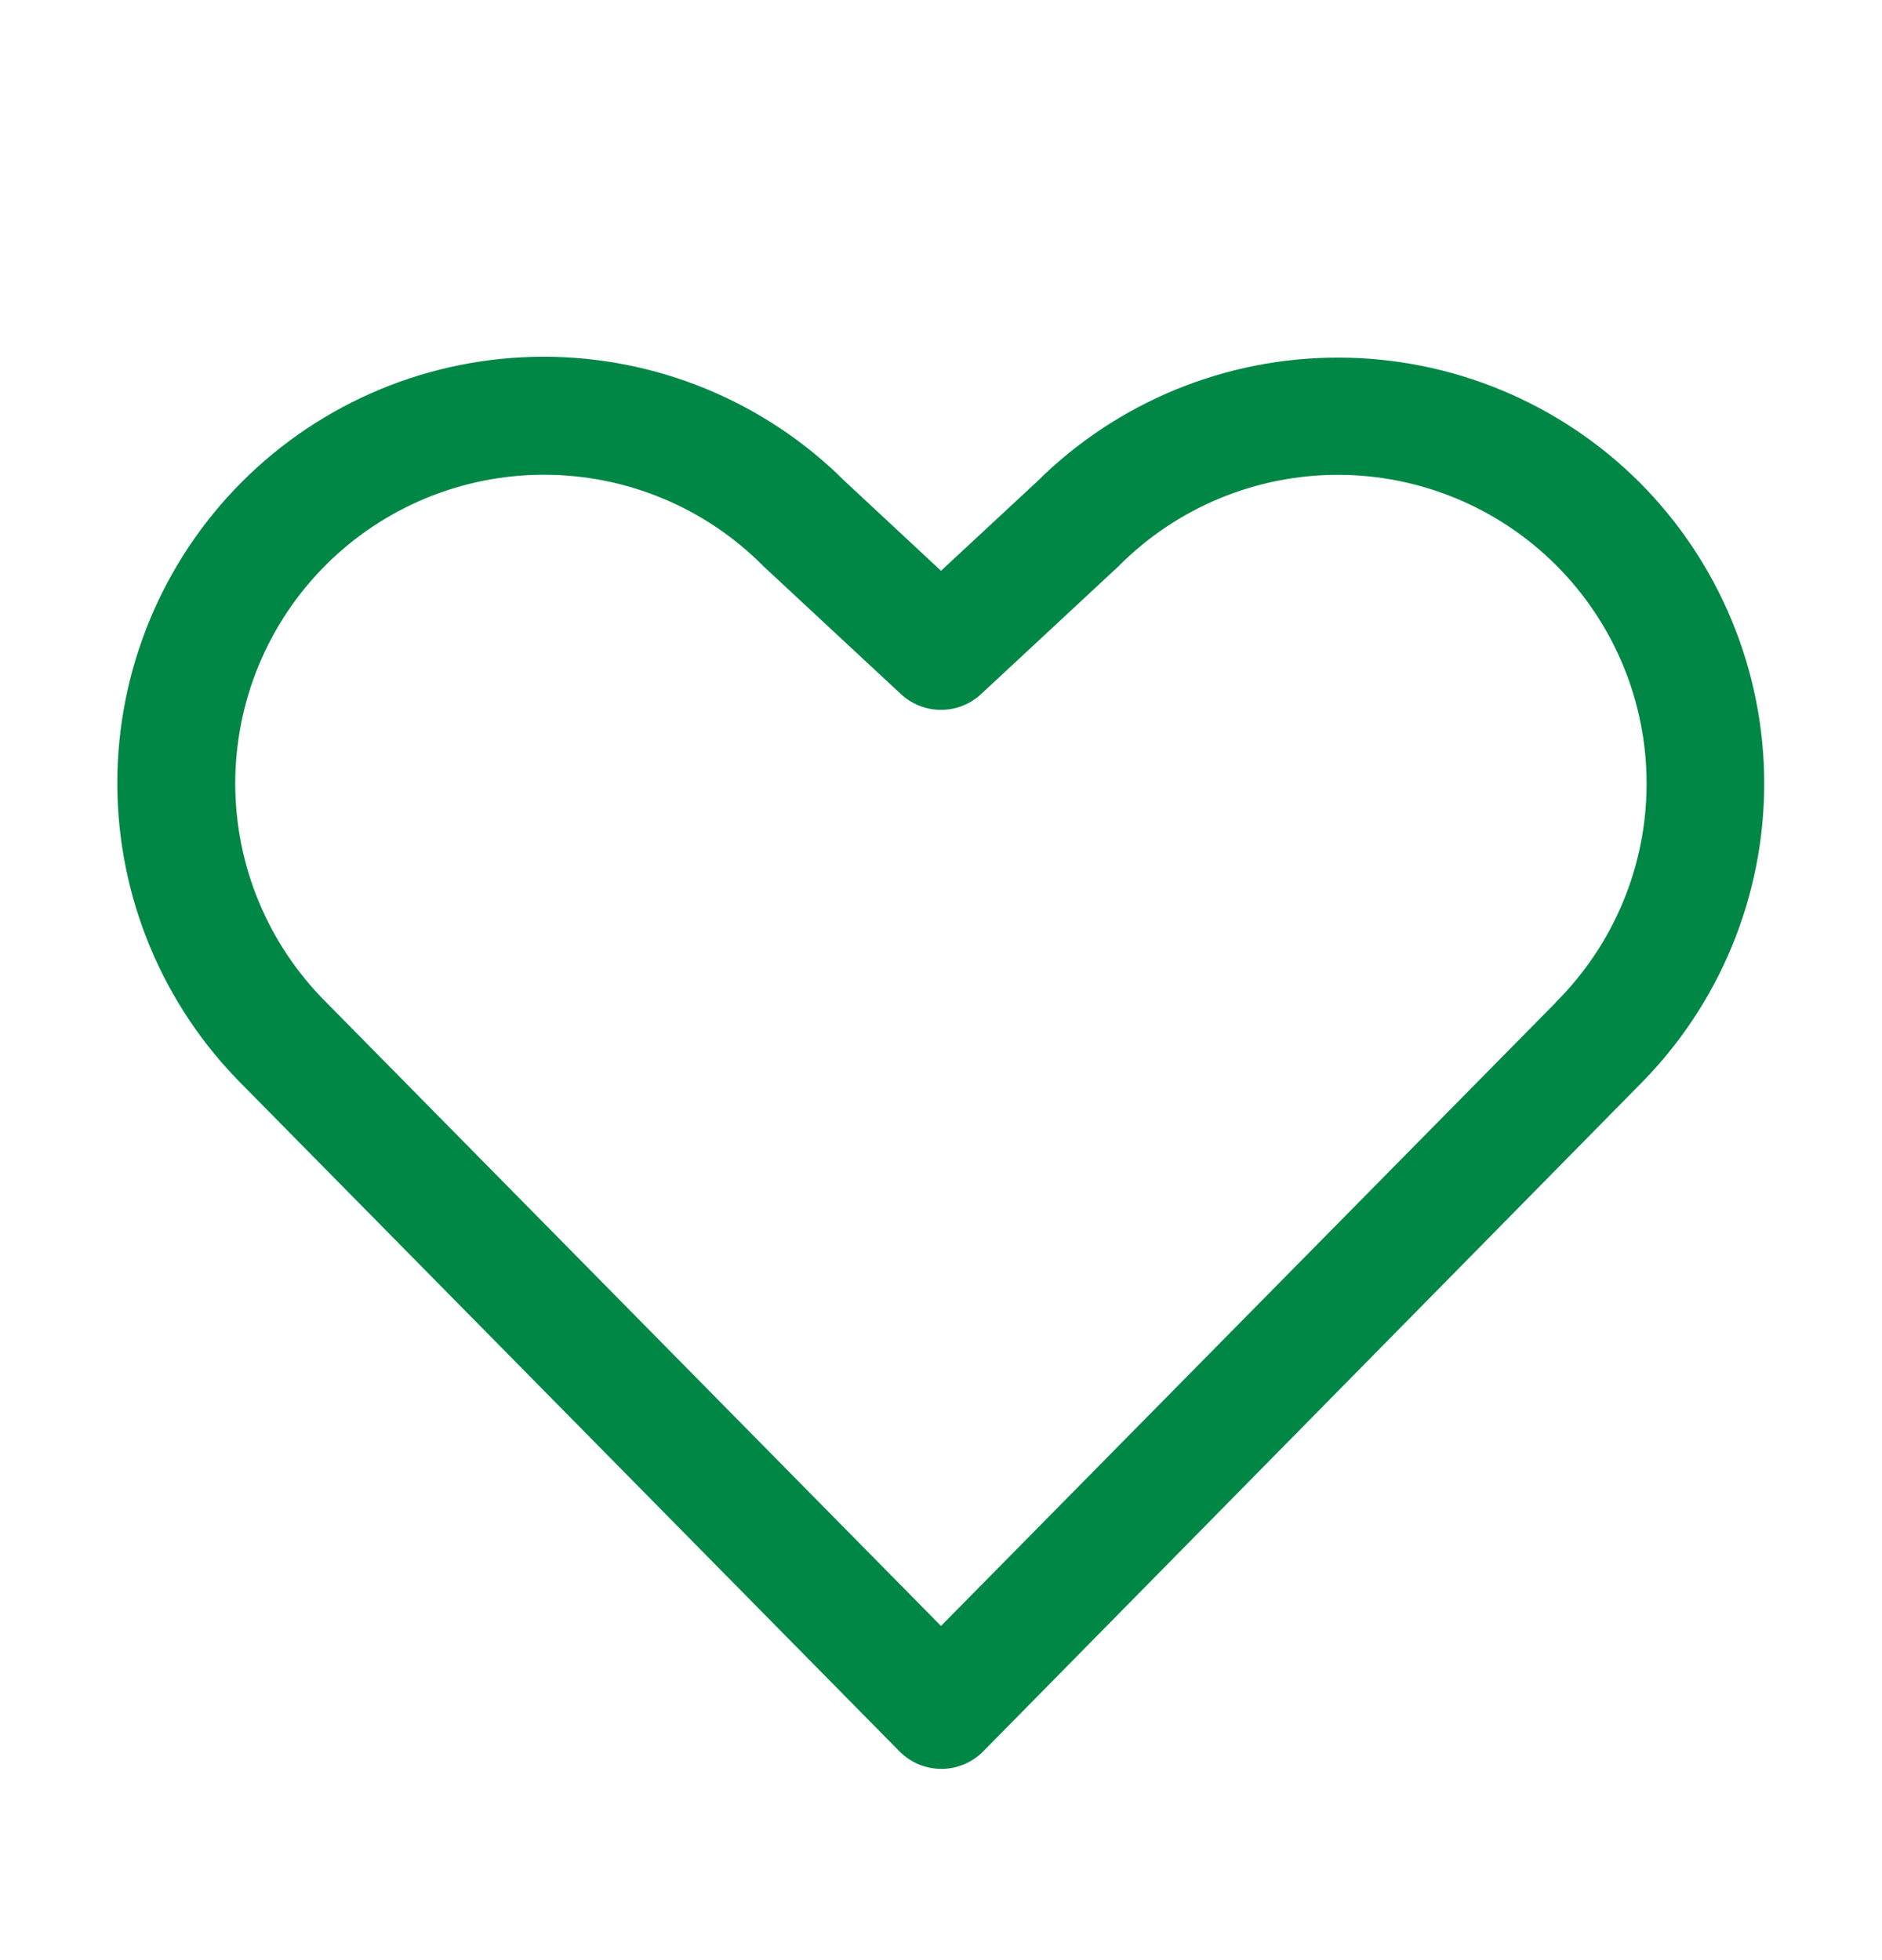 <svg width="24" height="25" viewBox="0 0 24 25" fill="none" xmlns="http://www.w3.org/2000/svg">
<path d="M20.906 6.15C19.887 5.134 18.507 4.562 17.068 4.561C15.629 4.559 14.248 5.127 13.226 6.141L12 7.28L10.773 6.137C9.752 5.119 8.368 4.548 6.926 4.55C5.484 4.552 4.101 5.127 3.083 6.148C2.065 7.169 1.494 8.553 1.496 9.995C1.498 11.437 2.073 12.82 3.094 13.838L11.47 22.337C11.54 22.408 11.623 22.464 11.715 22.503C11.807 22.541 11.905 22.561 12.005 22.561C12.104 22.561 12.203 22.541 12.294 22.503C12.386 22.464 12.469 22.408 12.539 22.337L20.906 13.838C21.925 12.818 22.498 11.436 22.498 9.994C22.498 8.553 21.925 7.17 20.906 6.15ZM19.842 12.784L12 20.738L4.153 12.777C3.415 12.038 3 11.037 3 9.992C3 8.948 3.415 7.946 4.153 7.208C4.892 6.469 5.893 6.055 6.937 6.055C7.982 6.055 8.983 6.469 9.722 7.208L9.741 7.227L11.489 8.853C11.628 8.982 11.81 9.054 12 9.054C12.19 9.054 12.372 8.982 12.511 8.853L14.259 7.227L14.278 7.208C15.017 6.47 16.019 6.056 17.063 6.056C18.108 6.057 19.109 6.473 19.847 7.212C20.585 7.951 20.999 8.952 20.998 9.997C20.998 11.041 20.582 12.042 19.843 12.78L19.842 12.784Z" fill="#008746"/>
</svg>
